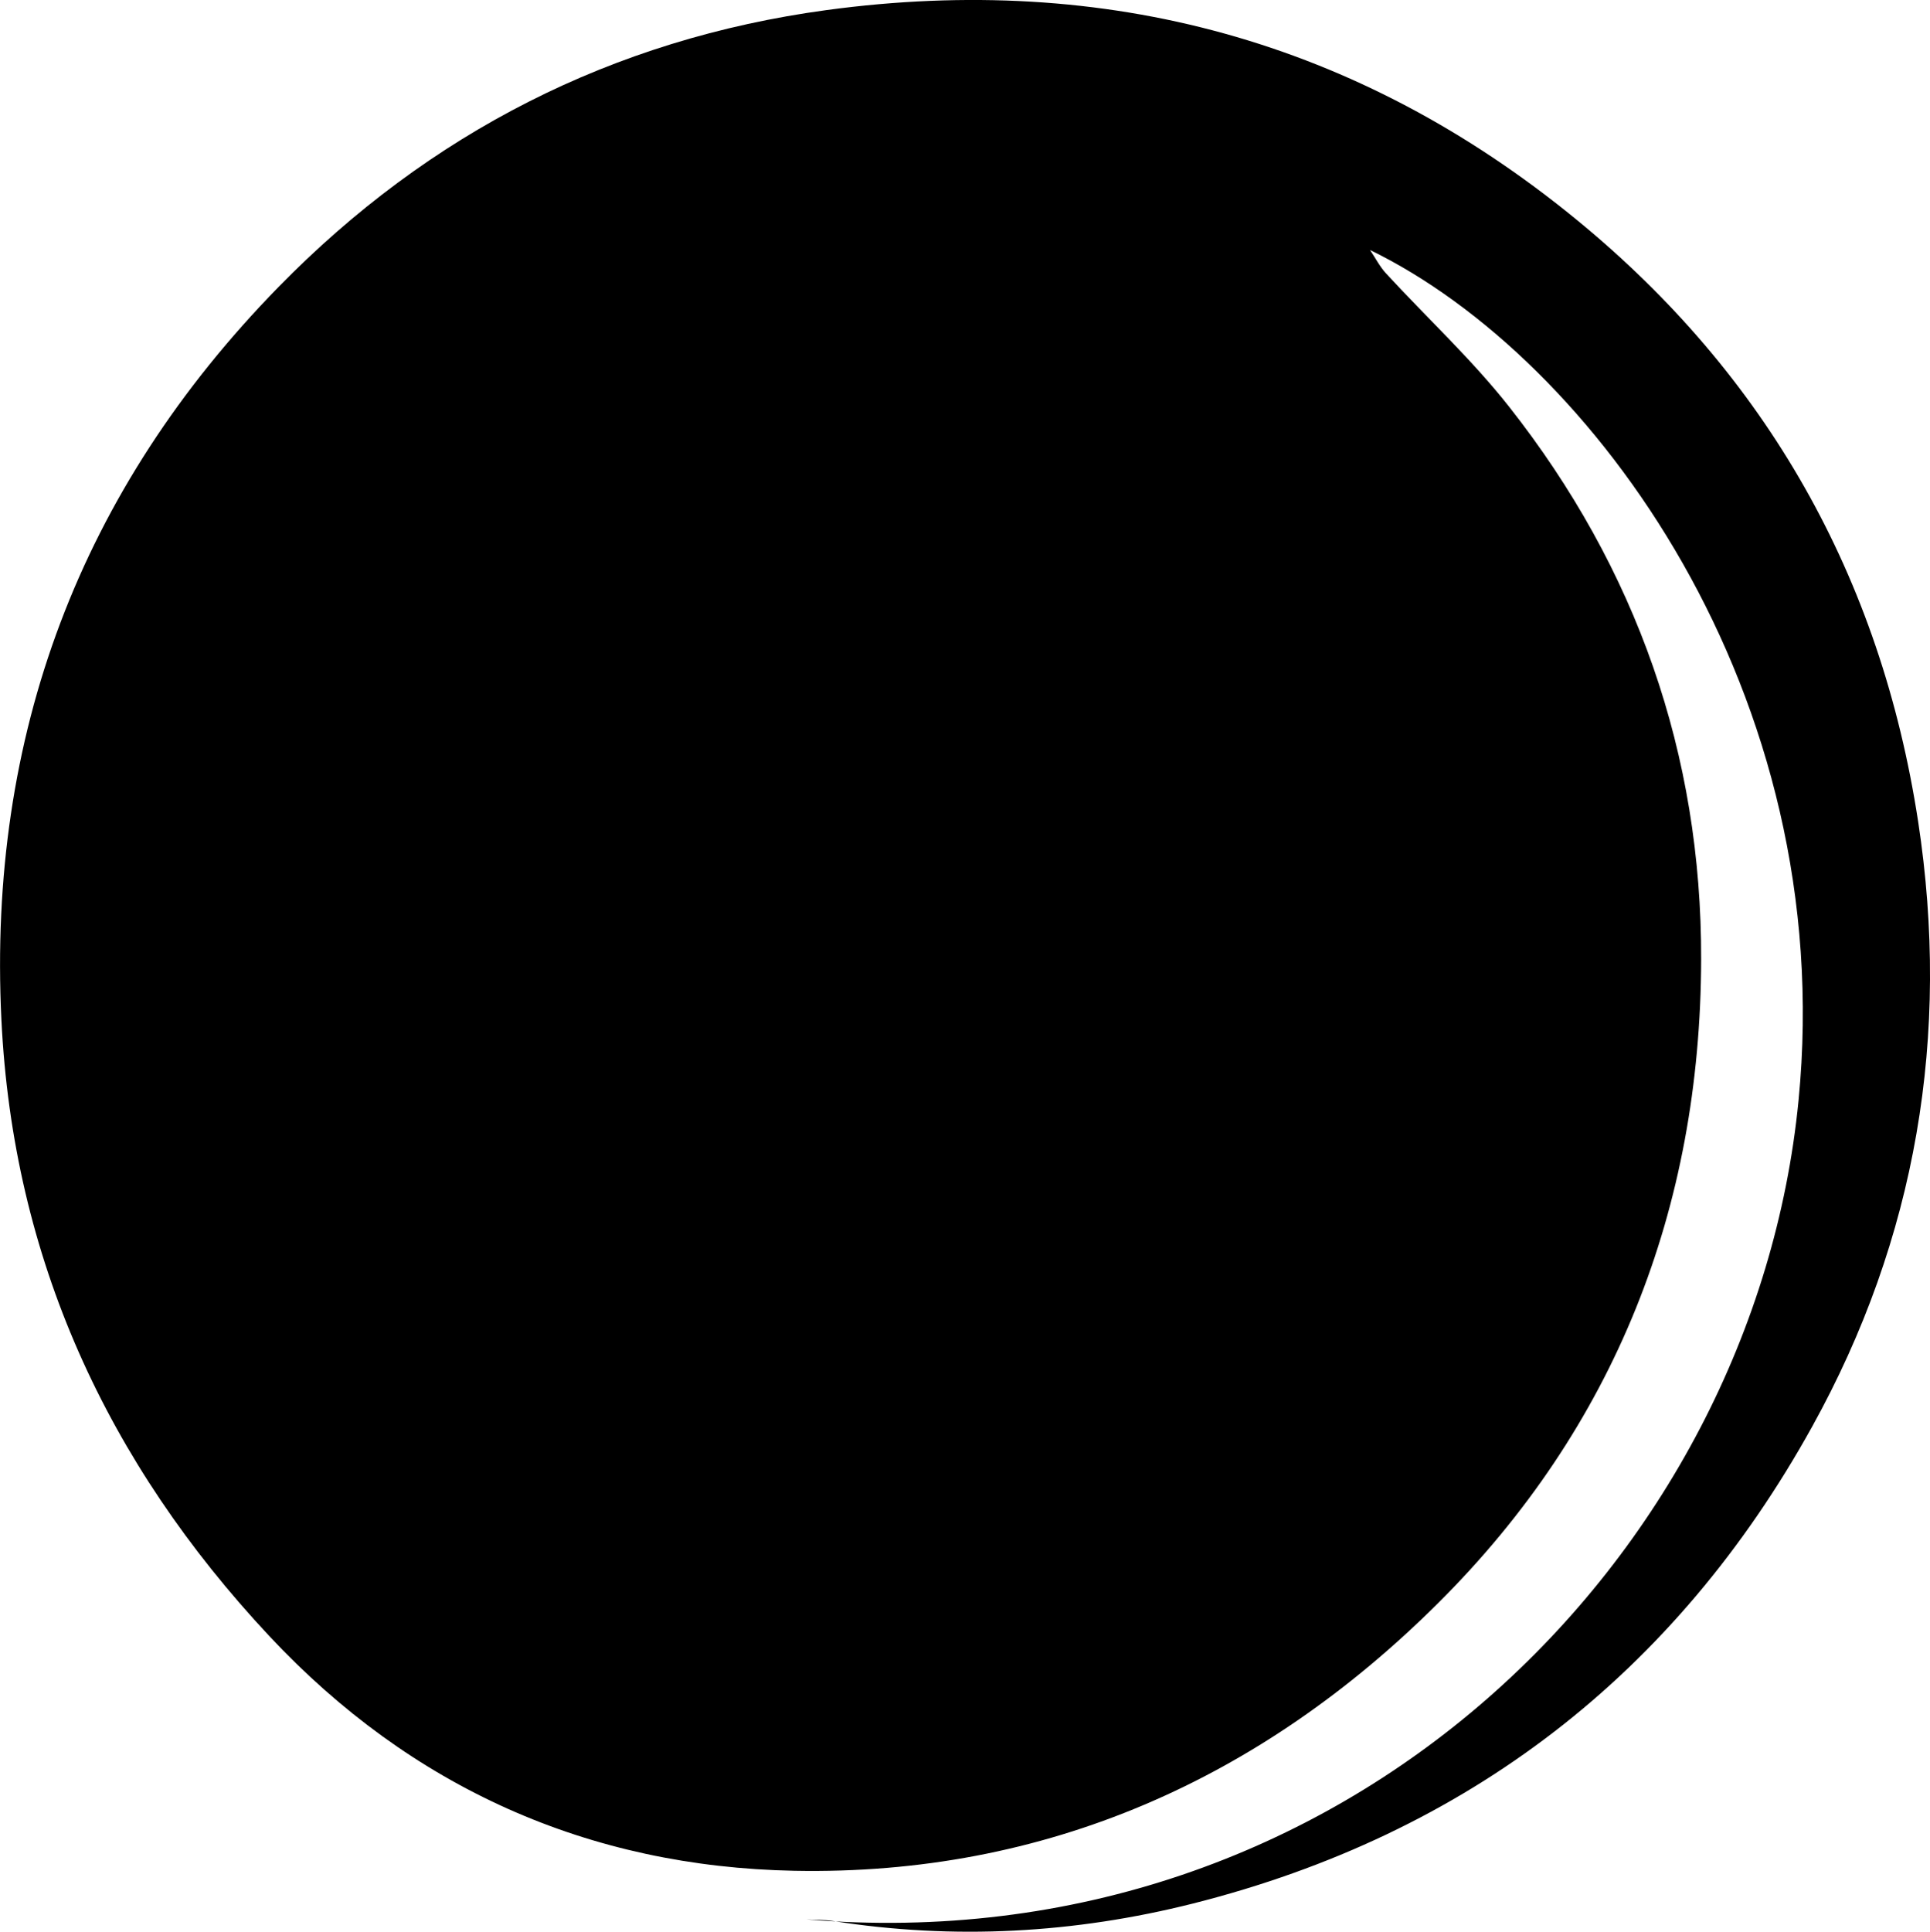 <svg xmlns="http://www.w3.org/2000/svg" version="1.1" xmlns:xlink="http://www.w3.org/1999/xlink" xmlns:svgjs="http://svgjs.com/svgjs" width="138.14" height="138.23"><svg id="SvgjsSvg1001" data-name="Ebene 2" xmlns="http://www.w3.org/2000/svg" viewBox="0 0 138.14 138.23">
  <defs>
    <style>
      .cls-1 {
        stroke-width: 0px;
      }
    </style>
  </defs>
  <g id="SvgjsG1000" data-name="Ebene 1">
    <path class="cls-1" d="m57.71,137.35c38.5,3.24,67.81-25.84,71.02-58.59,2.86-29.09-14.72-53.12-30.67-60.87.38.56.69,1.18,1.14,1.67,2.94,3.19,6.15,6.16,8.82,9.55,9.11,11.57,13.78,24.86,13.74,39.55-.04,17.81-6.16,33.46-18.83,46.06-12.65,12.59-28.09,19.5-46.08,19.15-14.71-.28-27.41-5.94-37.57-16.79C7.66,104.66.93,90.07.1,72.96c-.99-20.34,5.64-37.92,19.84-52.43C30.69,9.54,43.83,2.8,59.17.72c20.02-2.71,38.04,2.2,53.66,14.99,13.62,11.15,21.78,25.59,24.46,43.07,2.34,15.29-.13,29.85-7.58,43.3-9.78,17.66-24.64,29.16-44.31,34.13-8.49,2.14-17.12,2.62-25.81,1.25-.61-.1-1.25-.07-1.87-.11Z"></path>
  </g>
</svg><style>@media (prefers-color-scheme: light) { :root { filter: none; } }
@media (prefers-color-scheme: dark) { :root { filter: contrast(0.833) brightness(1.7); } }
</style></svg>